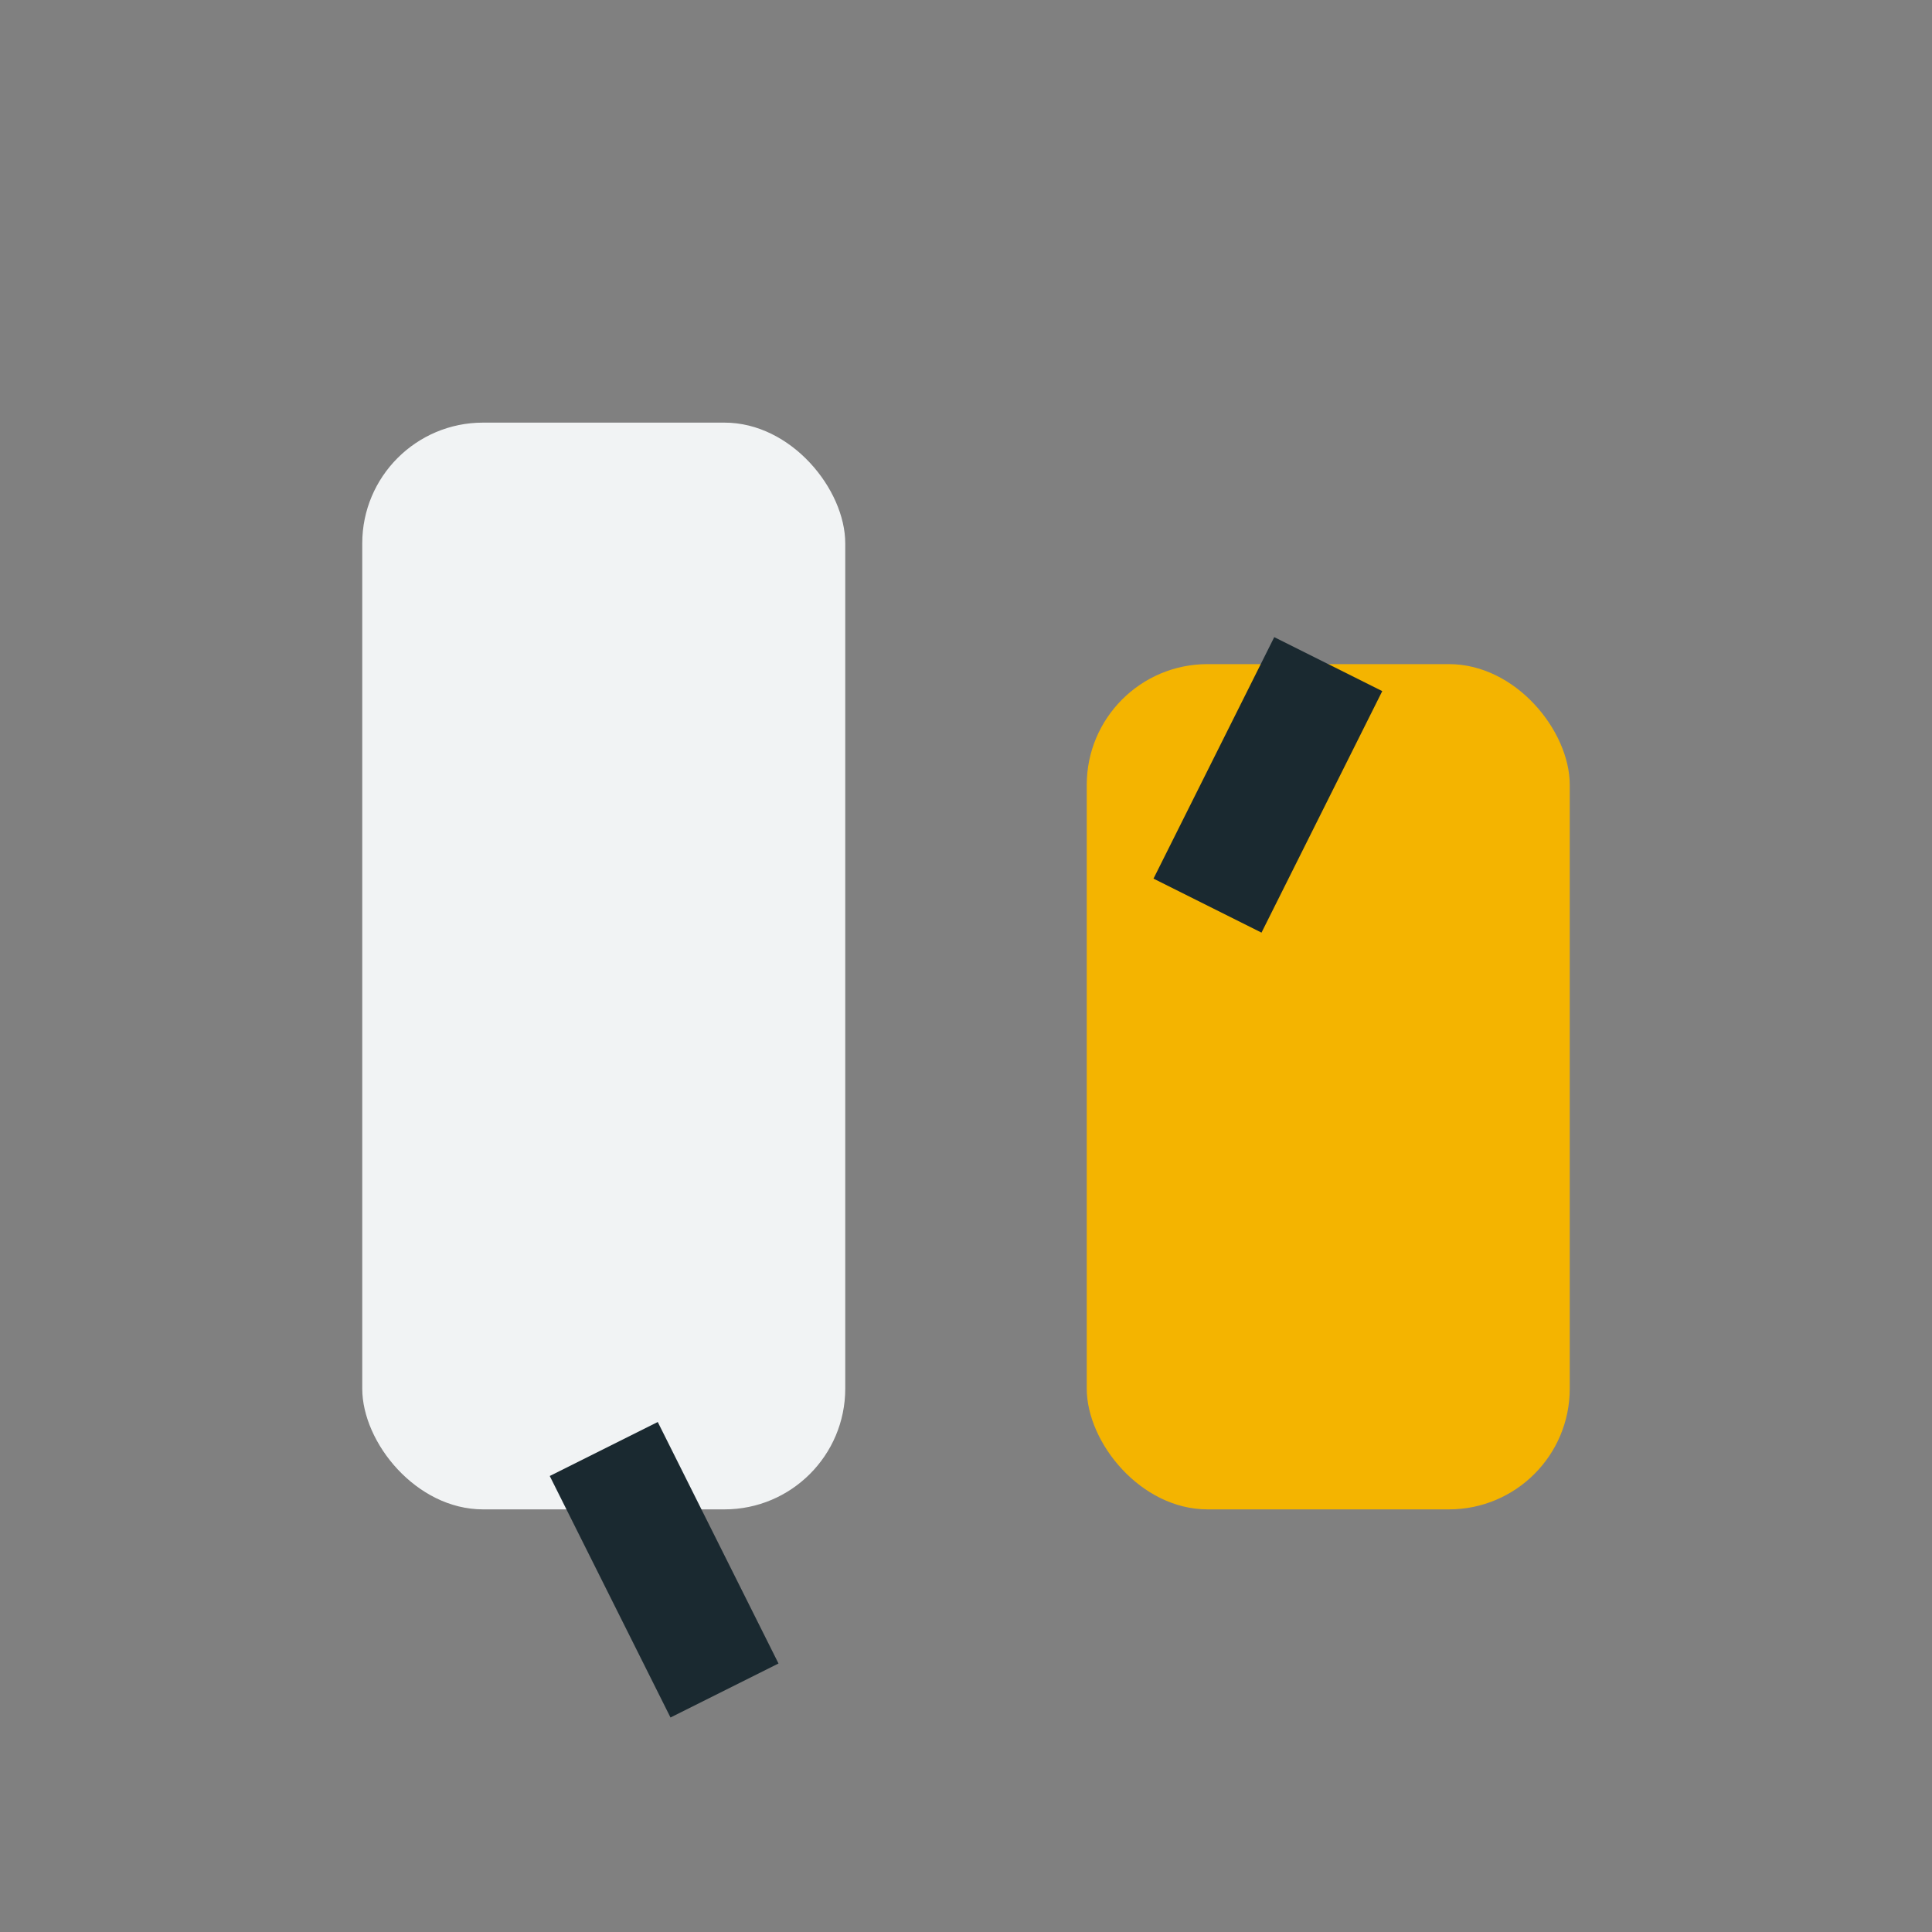 <?xml version="1.0" encoding="UTF-8"?>
<svg xmlns="http://www.w3.org/2000/svg" width="32" height="32" viewBox="0 0 32 32"><rect x="0" y="0" width="32" height="32" fill="#808080" stroke="none"/><rect x="6" y="7" width="8" height="18" rx="2" fill="#F1F3F4"/><rect x="18" y="11" width="8" height="14" rx="2" fill="#F4B400"/><path d="M10 24l2 4m8-13l2-4" stroke="#1A2930" stroke-width="2"/></svg>